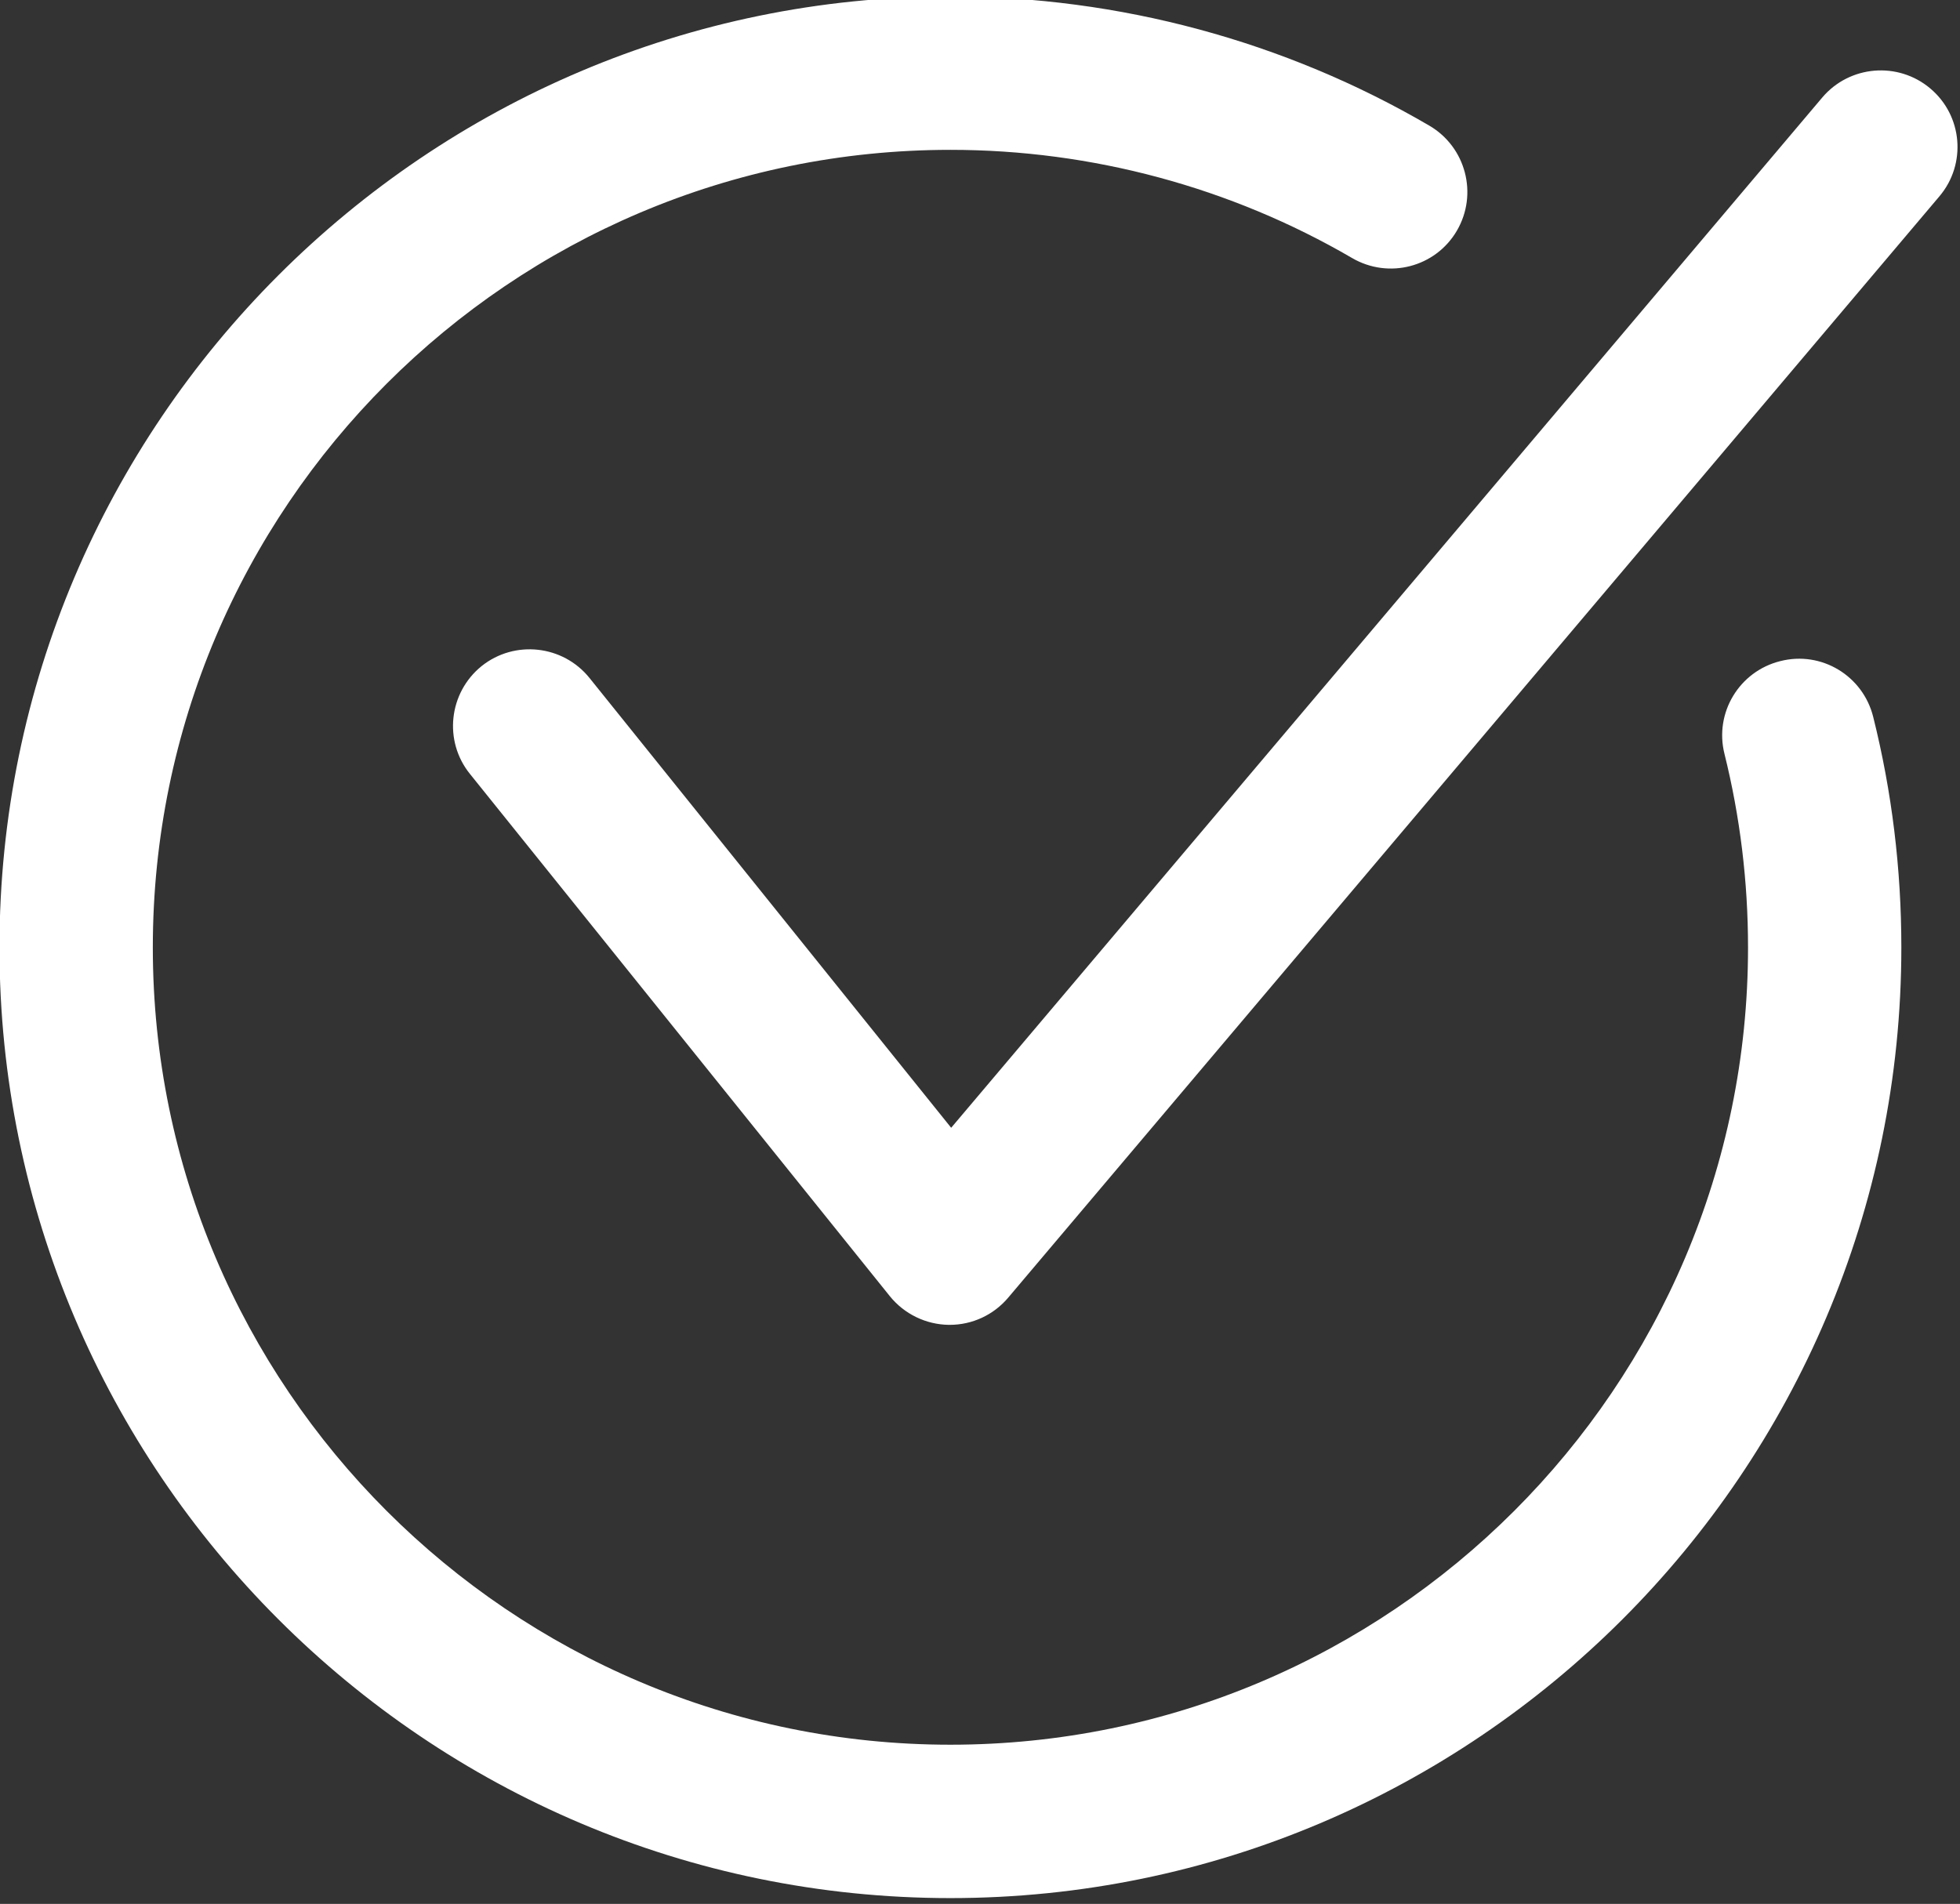 <?xml version="1.0" standalone="no"?>
<!DOCTYPE svg PUBLIC "-//W3C//DTD SVG 1.1//EN" "http://www.w3.org/Graphics/SVG/1.1/DTD/svg11.dtd">
<svg width="100%" height="100%" viewBox="0 0 527 512" version="1.1" xmlns="http://www.w3.org/2000/svg" xmlns:xlink="http://www.w3.org/1999/xlink" xml:space="preserve" style="fill-rule:evenodd;clip-rule:evenodd;stroke-linejoin:round;stroke-miterlimit:1.414;">
    <rect x="0" y="0" width="527" height="512" fill="#333333" stroke="none"/>
    <g transform="matrix(1,0,0,1,-3657.22,-24599.3)">
        <g transform="matrix(8.333,0,0,8.333,0,0)">
            <path d="M469.551,3013.29C452.632,3013.29 438.867,2999.52 438.867,2982.61C438.867,2965.69 452.632,2951.92 469.551,2951.92C474.991,2951.92 480.336,2953.36 485.005,2956.09C486.184,2956.78 486.582,2958.3 485.892,2959.48C485.203,2960.66 483.688,2961.05 482.509,2960.36C478.596,2958.08 474.115,2956.87 469.551,2956.87C455.36,2956.87 443.815,2968.41 443.815,2982.61C443.815,2996.8 455.36,3008.34 469.551,3008.34C483.742,3008.34 495.287,2996.8 495.287,2982.61C495.287,2980.49 495.031,2978.39 494.526,2976.36C494.196,2975.04 495.002,2973.7 496.327,2973.37C497.653,2973.03 498.995,2973.84 499.326,2975.17C499.929,2977.58 500.234,2980.08 500.234,2982.61C500.234,2999.52 486.47,3013.29 469.551,3013.29" style="fill:white;fill-rule:nonzero;"/>
        </g>
        <g transform="matrix(8.333,0,0,8.333,0,0)">
            <path d="M469.528,2994.79L469.498,2994.79C468.759,2994.78 468.063,2994.44 467.6,2993.87L454.047,2977.01C453.191,2975.95 453.36,2974.39 454.424,2973.53C455.488,2972.68 457.046,2972.85 457.902,2973.91L469.575,2988.43L497.683,2955.18C498.565,2954.14 500.126,2954.01 501.169,2954.89C502.213,2955.77 502.343,2957.33 501.462,2958.37L471.417,2993.91C470.946,2994.47 470.256,2994.79 469.528,2994.79" style="fill:white;fill-rule:nonzero;"/>
        </g>
    </g>
</svg>
